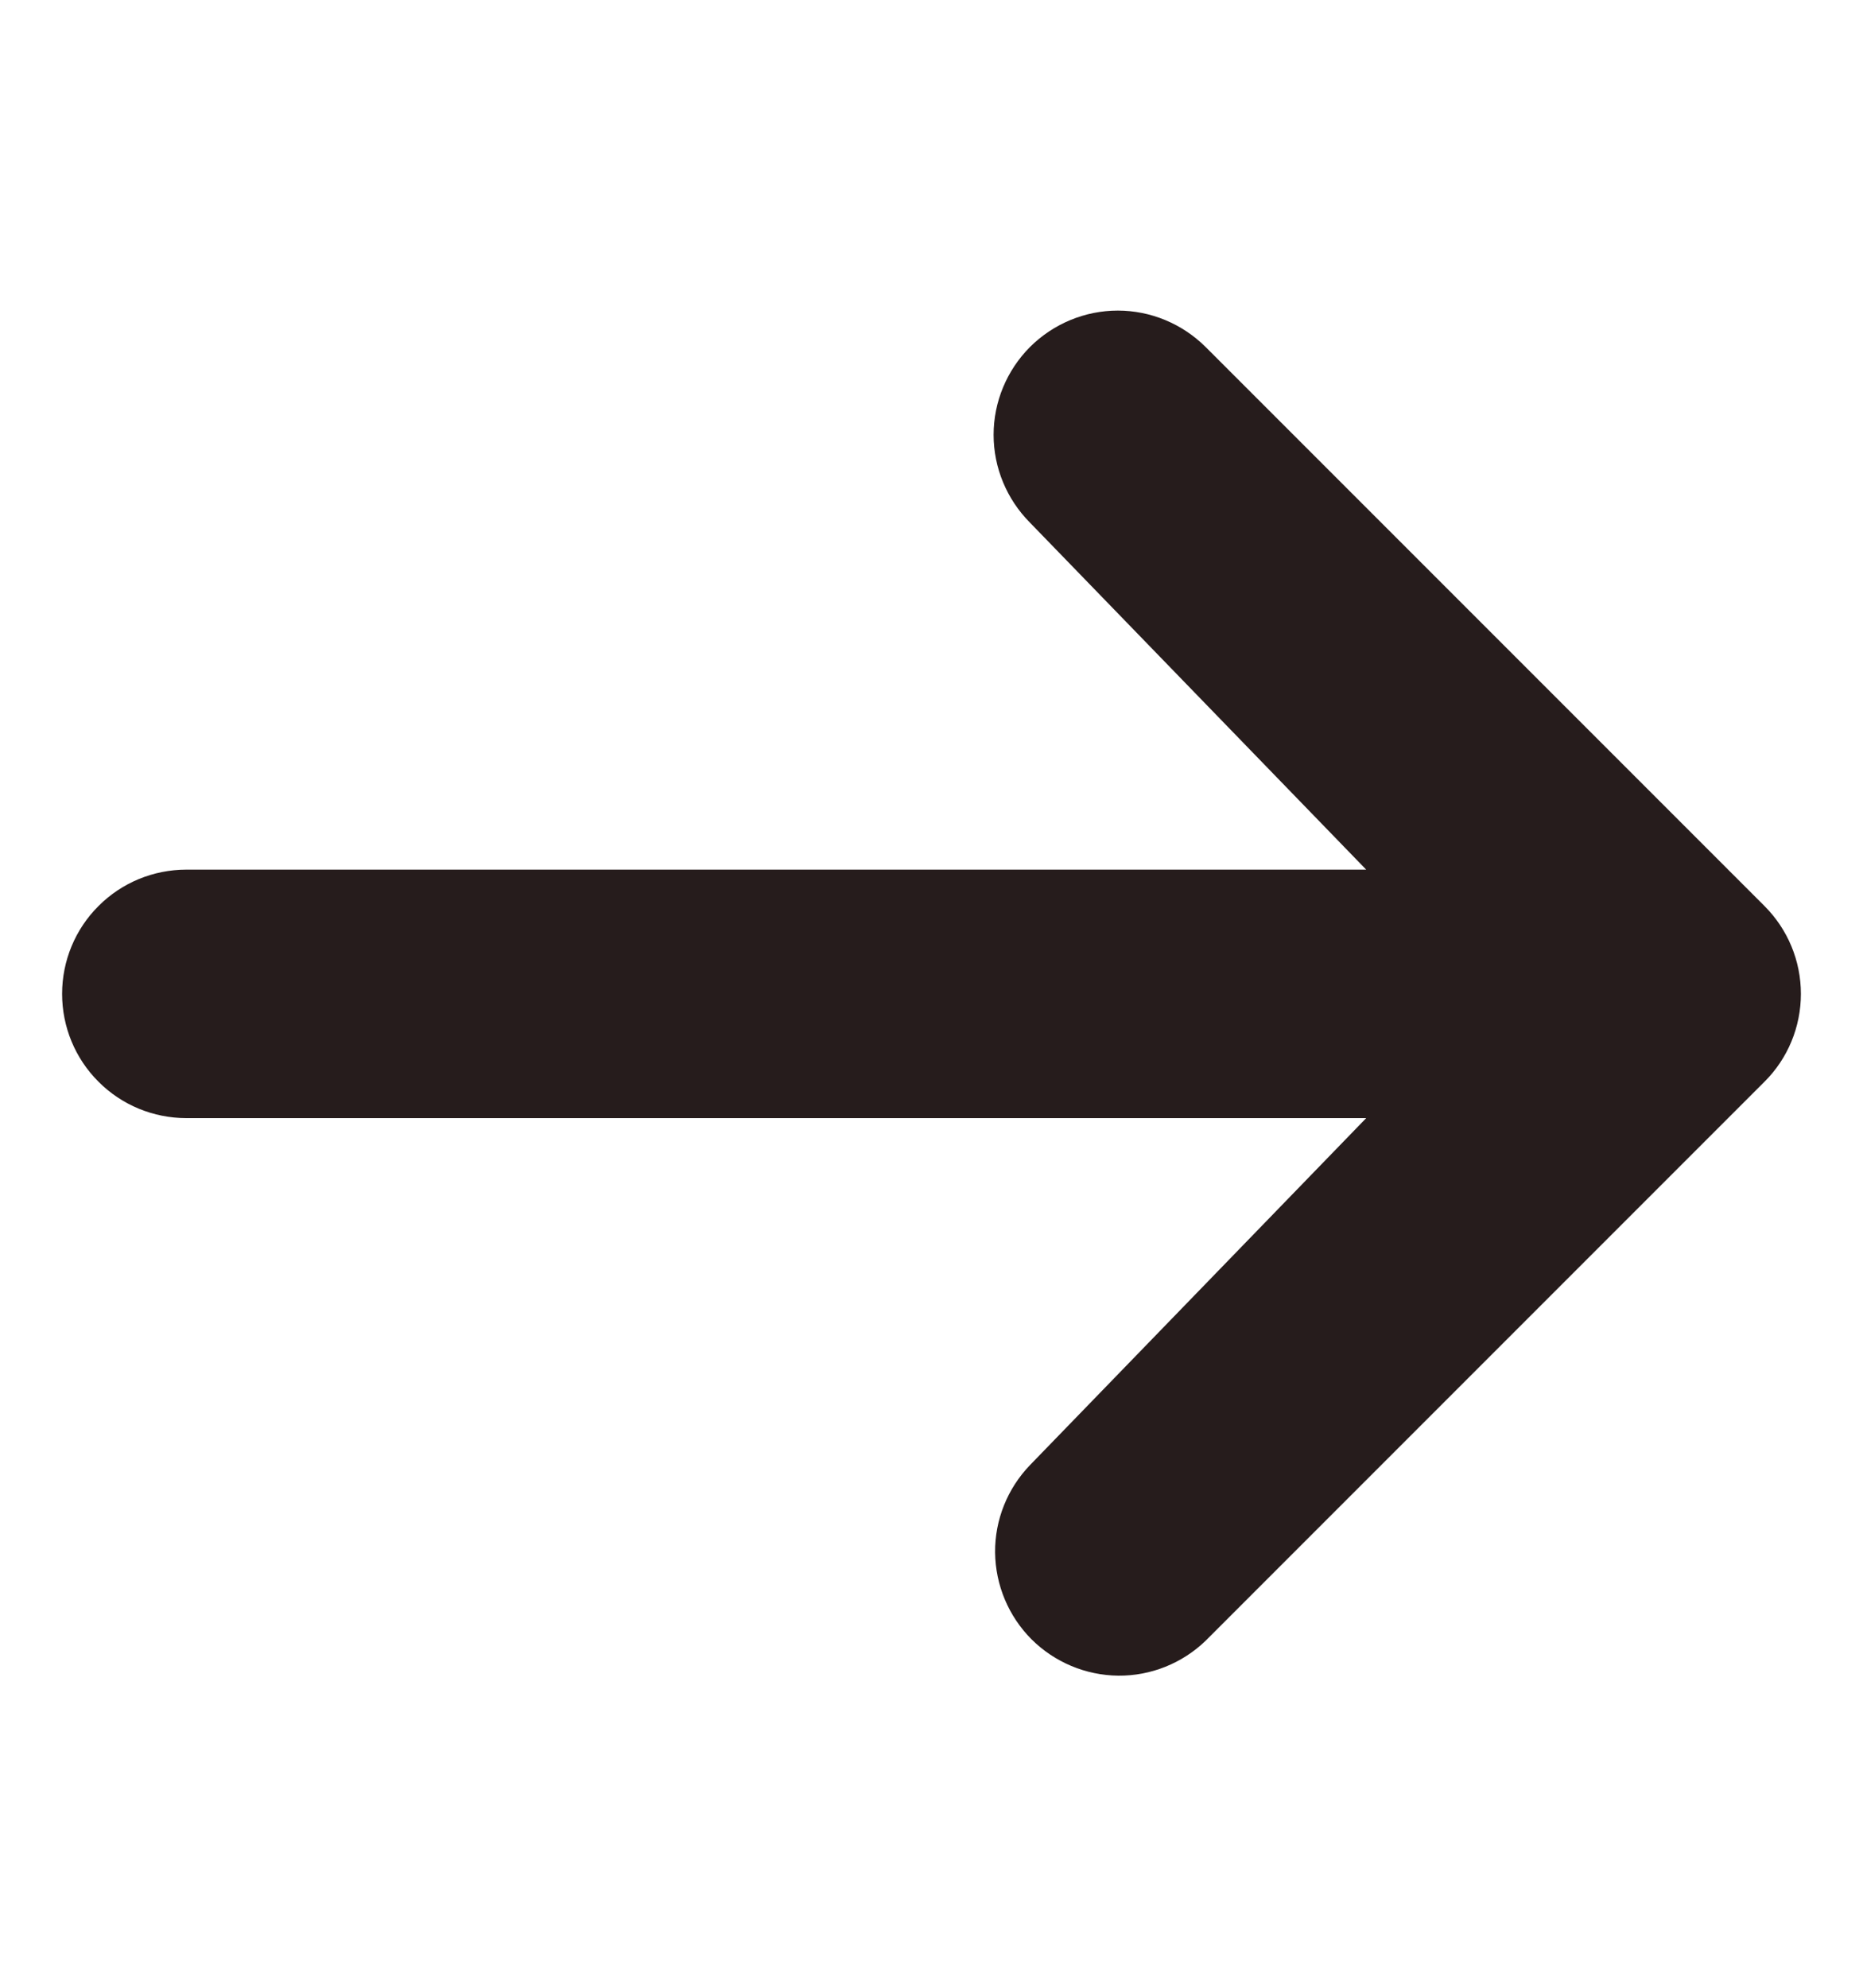 <svg width="15" height="16" viewBox="0 0 15 16" fill="none" xmlns="http://www.w3.org/2000/svg">
<path d="M8.293 2.793C8.481 2.606 8.735 2.5 9 2.5C9.265 2.5 9.519 2.606 9.707 2.793L14.207 7.293C14.395 7.481 14.5 7.735 14.5 8C14.5 8.265 14.395 8.52 14.207 8.707L9.707 13.207C9.518 13.389 9.266 13.49 9.004 13.488C8.741 13.485 8.491 13.38 8.305 13.195C8.12 13.009 8.015 12.759 8.012 12.496C8.01 12.234 8.111 11.982 8.293 11.793L11 9H1.5C1.235 9 0.98 8.895 0.793 8.707C0.605 8.52 0.5 8.265 0.5 8C0.5 7.735 0.605 7.48 0.793 7.293C0.98 7.105 1.235 7 1.5 7H11L8.293 4.207C8.106 4.019 8 3.765 8 3.5C8 3.235 8.106 2.981 8.293 2.793Z" fill="#261C1C"/>
</svg>
